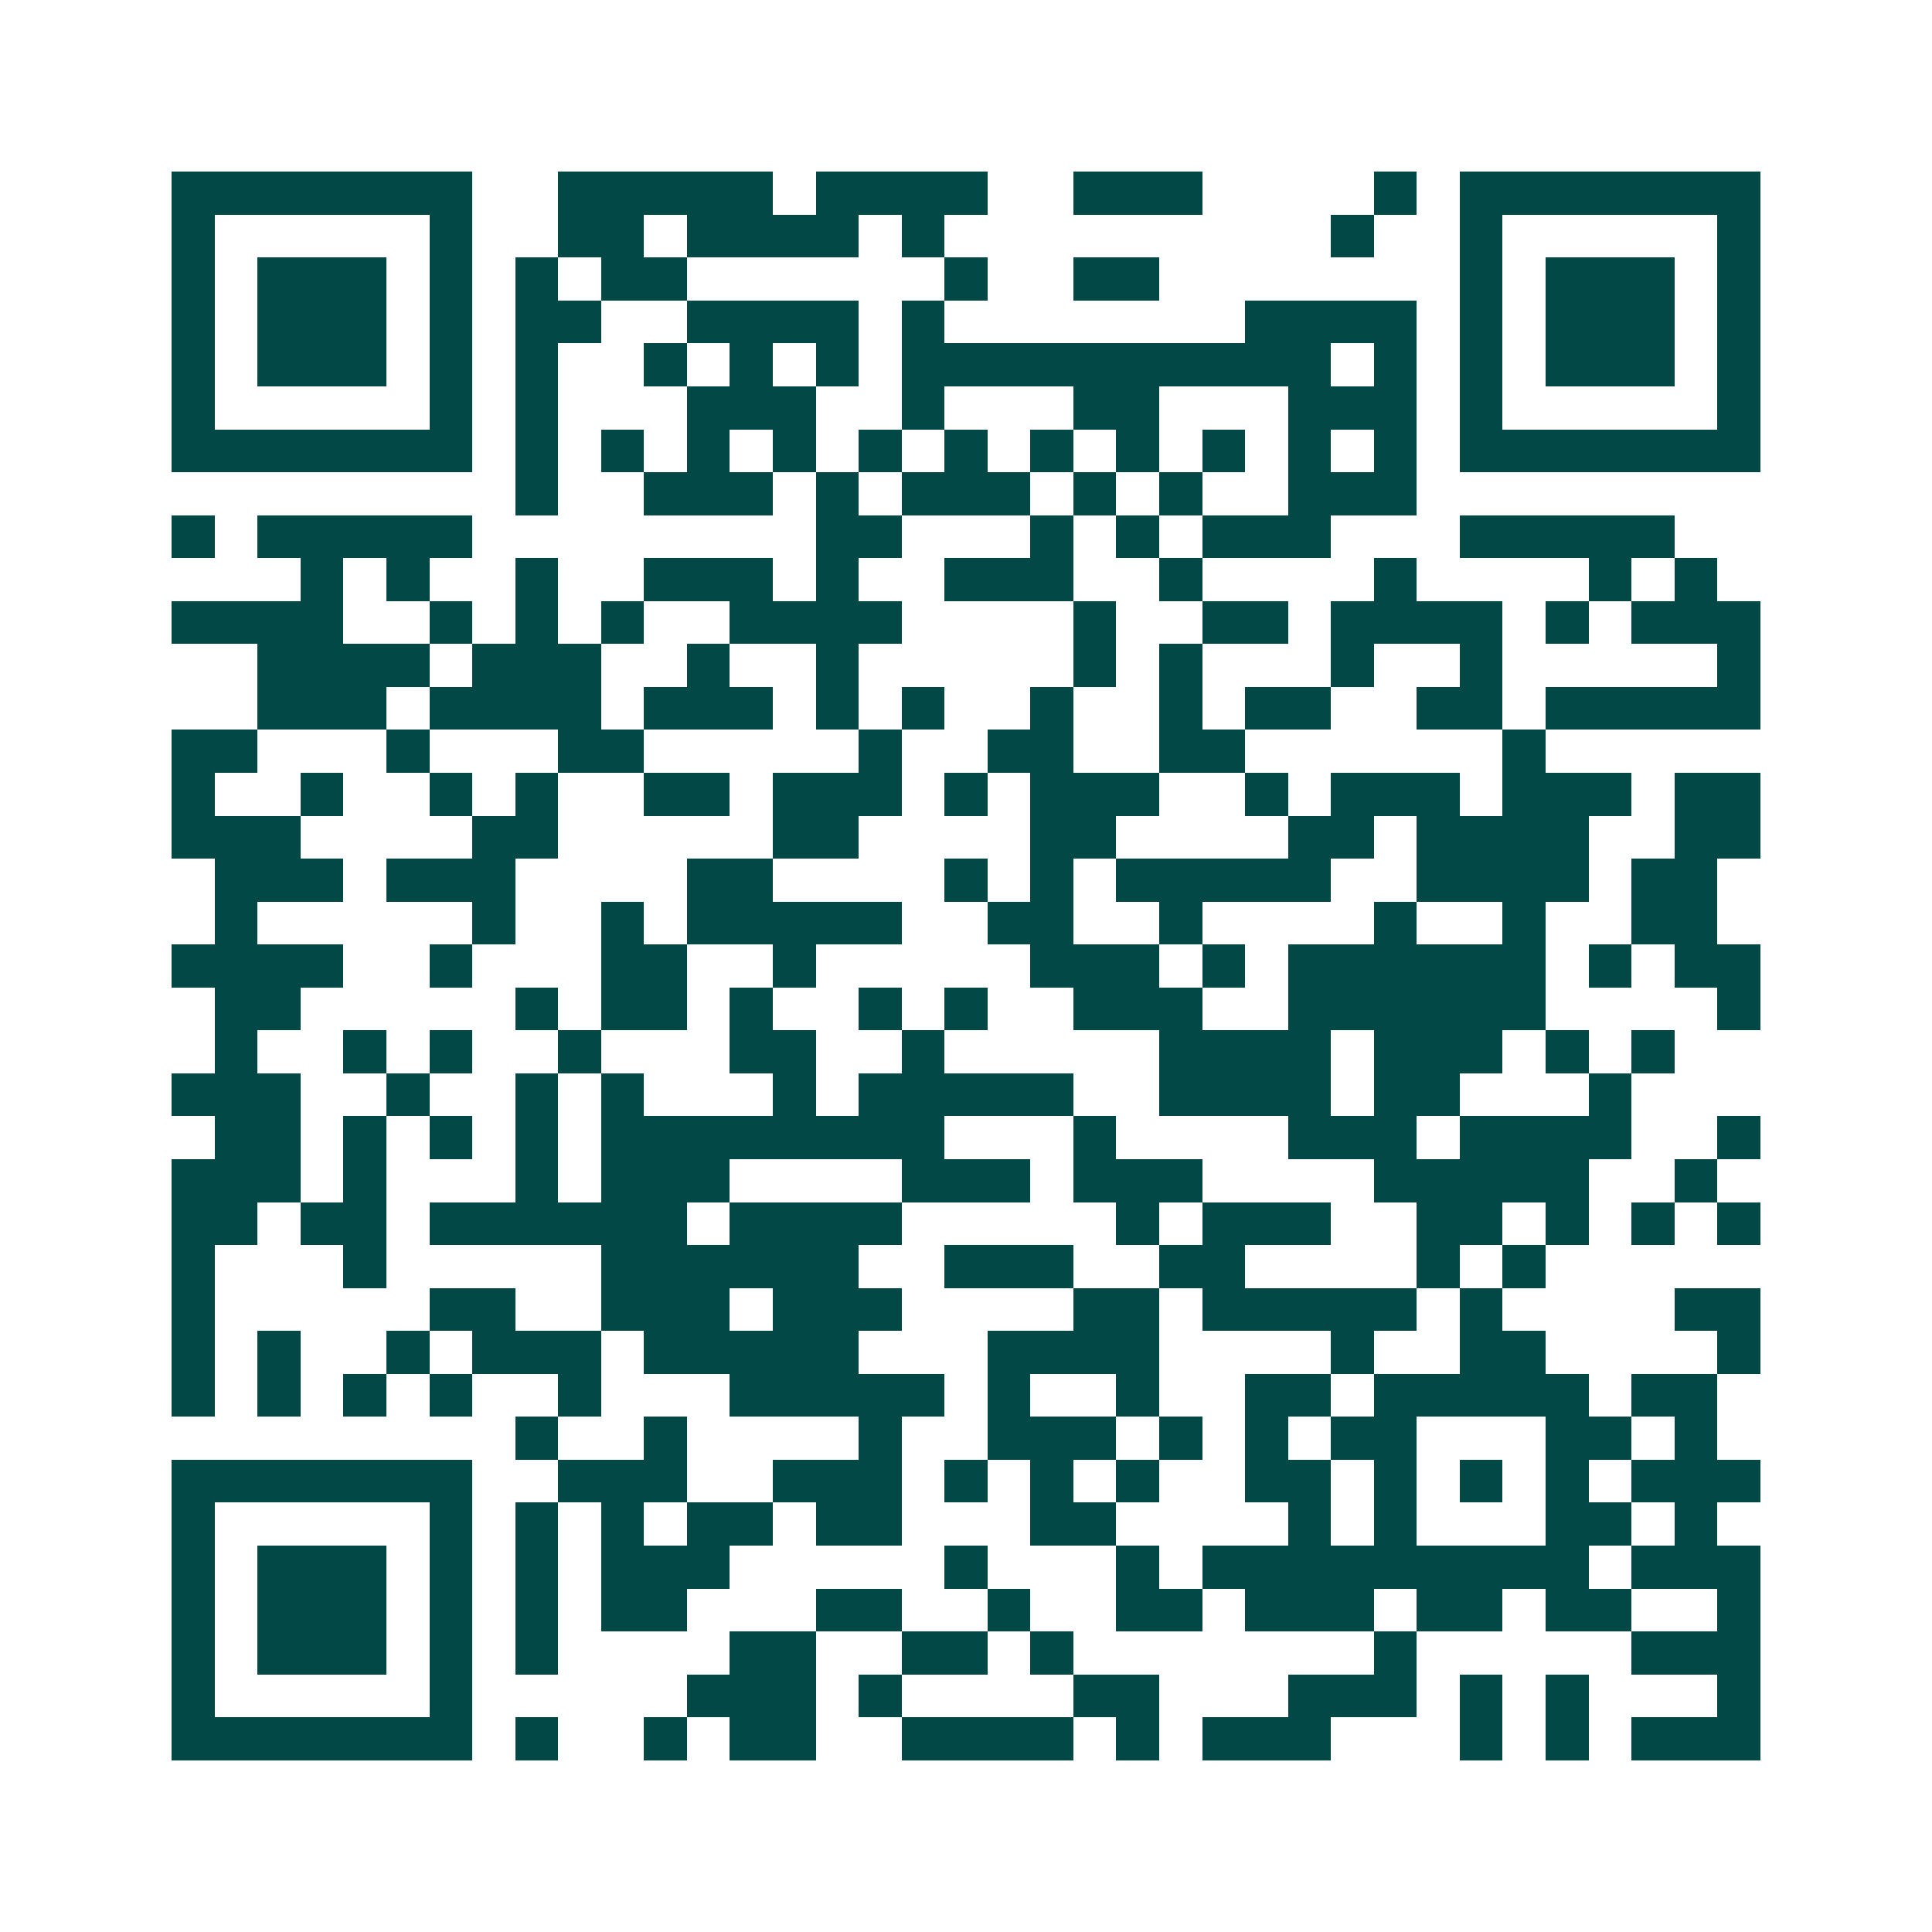<svg xmlns="http://www.w3.org/2000/svg" width="200" height="200" viewBox="0 0 45 45" shape-rendering="crispEdges"><path fill="#ffffff" d="M0 0h45v45H0z"/><path stroke="#014847" d="M4 4.5h7m2 0h5m1 0h4m2 0h3m4 0h1m1 0h7M4 5.5h1m5 0h1m2 0h2m1 0h4m1 0h1m9 0h1m2 0h1m5 0h1M4 6.5h1m1 0h3m1 0h1m1 0h1m1 0h2m6 0h1m2 0h2m7 0h1m1 0h3m1 0h1M4 7.5h1m1 0h3m1 0h1m1 0h2m2 0h4m1 0h1m7 0h4m1 0h1m1 0h3m1 0h1M4 8.5h1m1 0h3m1 0h1m1 0h1m2 0h1m1 0h1m1 0h1m1 0h10m1 0h1m1 0h1m1 0h3m1 0h1M4 9.5h1m5 0h1m1 0h1m3 0h3m2 0h1m3 0h2m3 0h3m1 0h1m5 0h1M4 10.5h7m1 0h1m1 0h1m1 0h1m1 0h1m1 0h1m1 0h1m1 0h1m1 0h1m1 0h1m1 0h1m1 0h1m1 0h7M12 11.5h1m2 0h3m1 0h1m1 0h3m1 0h1m1 0h1m2 0h3M4 12.5h1m1 0h5m8 0h2m3 0h1m1 0h1m1 0h3m3 0h5M7 13.5h1m1 0h1m2 0h1m2 0h3m1 0h1m2 0h3m2 0h1m4 0h1m4 0h1m1 0h1M4 14.5h4m2 0h1m1 0h1m1 0h1m2 0h4m4 0h1m2 0h2m1 0h4m1 0h1m1 0h3M6 15.5h4m1 0h3m2 0h1m2 0h1m5 0h1m1 0h1m3 0h1m2 0h1m5 0h1M6 16.5h3m1 0h4m1 0h3m1 0h1m1 0h1m2 0h1m2 0h1m1 0h2m2 0h2m1 0h5M4 17.5h2m3 0h1m3 0h2m5 0h1m2 0h2m2 0h2m6 0h1M4 18.5h1m2 0h1m2 0h1m1 0h1m2 0h2m1 0h3m1 0h1m1 0h3m2 0h1m1 0h3m1 0h3m1 0h2M4 19.5h3m4 0h2m5 0h2m4 0h2m4 0h2m1 0h4m2 0h2M5 20.5h3m1 0h3m4 0h2m4 0h1m1 0h1m1 0h5m2 0h4m1 0h2M5 21.5h1m5 0h1m2 0h1m1 0h5m2 0h2m2 0h1m4 0h1m2 0h1m2 0h2M4 22.5h4m2 0h1m3 0h2m2 0h1m5 0h3m1 0h1m1 0h6m1 0h1m1 0h2M5 23.5h2m5 0h1m1 0h2m1 0h1m2 0h1m1 0h1m2 0h3m2 0h6m4 0h1M5 24.5h1m2 0h1m1 0h1m2 0h1m3 0h2m2 0h1m5 0h4m1 0h3m1 0h1m1 0h1M4 25.5h3m2 0h1m2 0h1m1 0h1m3 0h1m1 0h5m2 0h4m1 0h2m3 0h1M5 26.5h2m1 0h1m1 0h1m1 0h1m1 0h8m3 0h1m4 0h3m1 0h4m2 0h1M4 27.5h3m1 0h1m3 0h1m1 0h3m4 0h3m1 0h3m4 0h5m2 0h1M4 28.5h2m1 0h2m1 0h6m1 0h4m5 0h1m1 0h3m2 0h2m1 0h1m1 0h1m1 0h1M4 29.5h1m3 0h1m5 0h6m2 0h3m2 0h2m4 0h1m1 0h1M4 30.5h1m5 0h2m2 0h3m1 0h3m4 0h2m1 0h5m1 0h1m4 0h2M4 31.5h1m1 0h1m2 0h1m1 0h3m1 0h5m3 0h4m4 0h1m2 0h2m4 0h1M4 32.5h1m1 0h1m1 0h1m1 0h1m2 0h1m3 0h5m1 0h1m2 0h1m2 0h2m1 0h5m1 0h2M12 33.5h1m2 0h1m4 0h1m2 0h3m1 0h1m1 0h1m1 0h2m3 0h2m1 0h1M4 34.5h7m2 0h3m2 0h3m1 0h1m1 0h1m1 0h1m2 0h2m1 0h1m1 0h1m1 0h1m1 0h3M4 35.5h1m5 0h1m1 0h1m1 0h1m1 0h2m1 0h2m3 0h2m4 0h1m1 0h1m3 0h2m1 0h1M4 36.5h1m1 0h3m1 0h1m1 0h1m1 0h3m5 0h1m3 0h1m1 0h9m1 0h3M4 37.5h1m1 0h3m1 0h1m1 0h1m1 0h2m3 0h2m2 0h1m2 0h2m1 0h3m1 0h2m1 0h2m2 0h1M4 38.5h1m1 0h3m1 0h1m1 0h1m4 0h2m2 0h2m1 0h1m7 0h1m5 0h3M4 39.5h1m5 0h1m5 0h3m1 0h1m4 0h2m3 0h3m1 0h1m1 0h1m3 0h1M4 40.5h7m1 0h1m2 0h1m1 0h2m2 0h4m1 0h1m1 0h3m3 0h1m1 0h1m1 0h3"/></svg>
